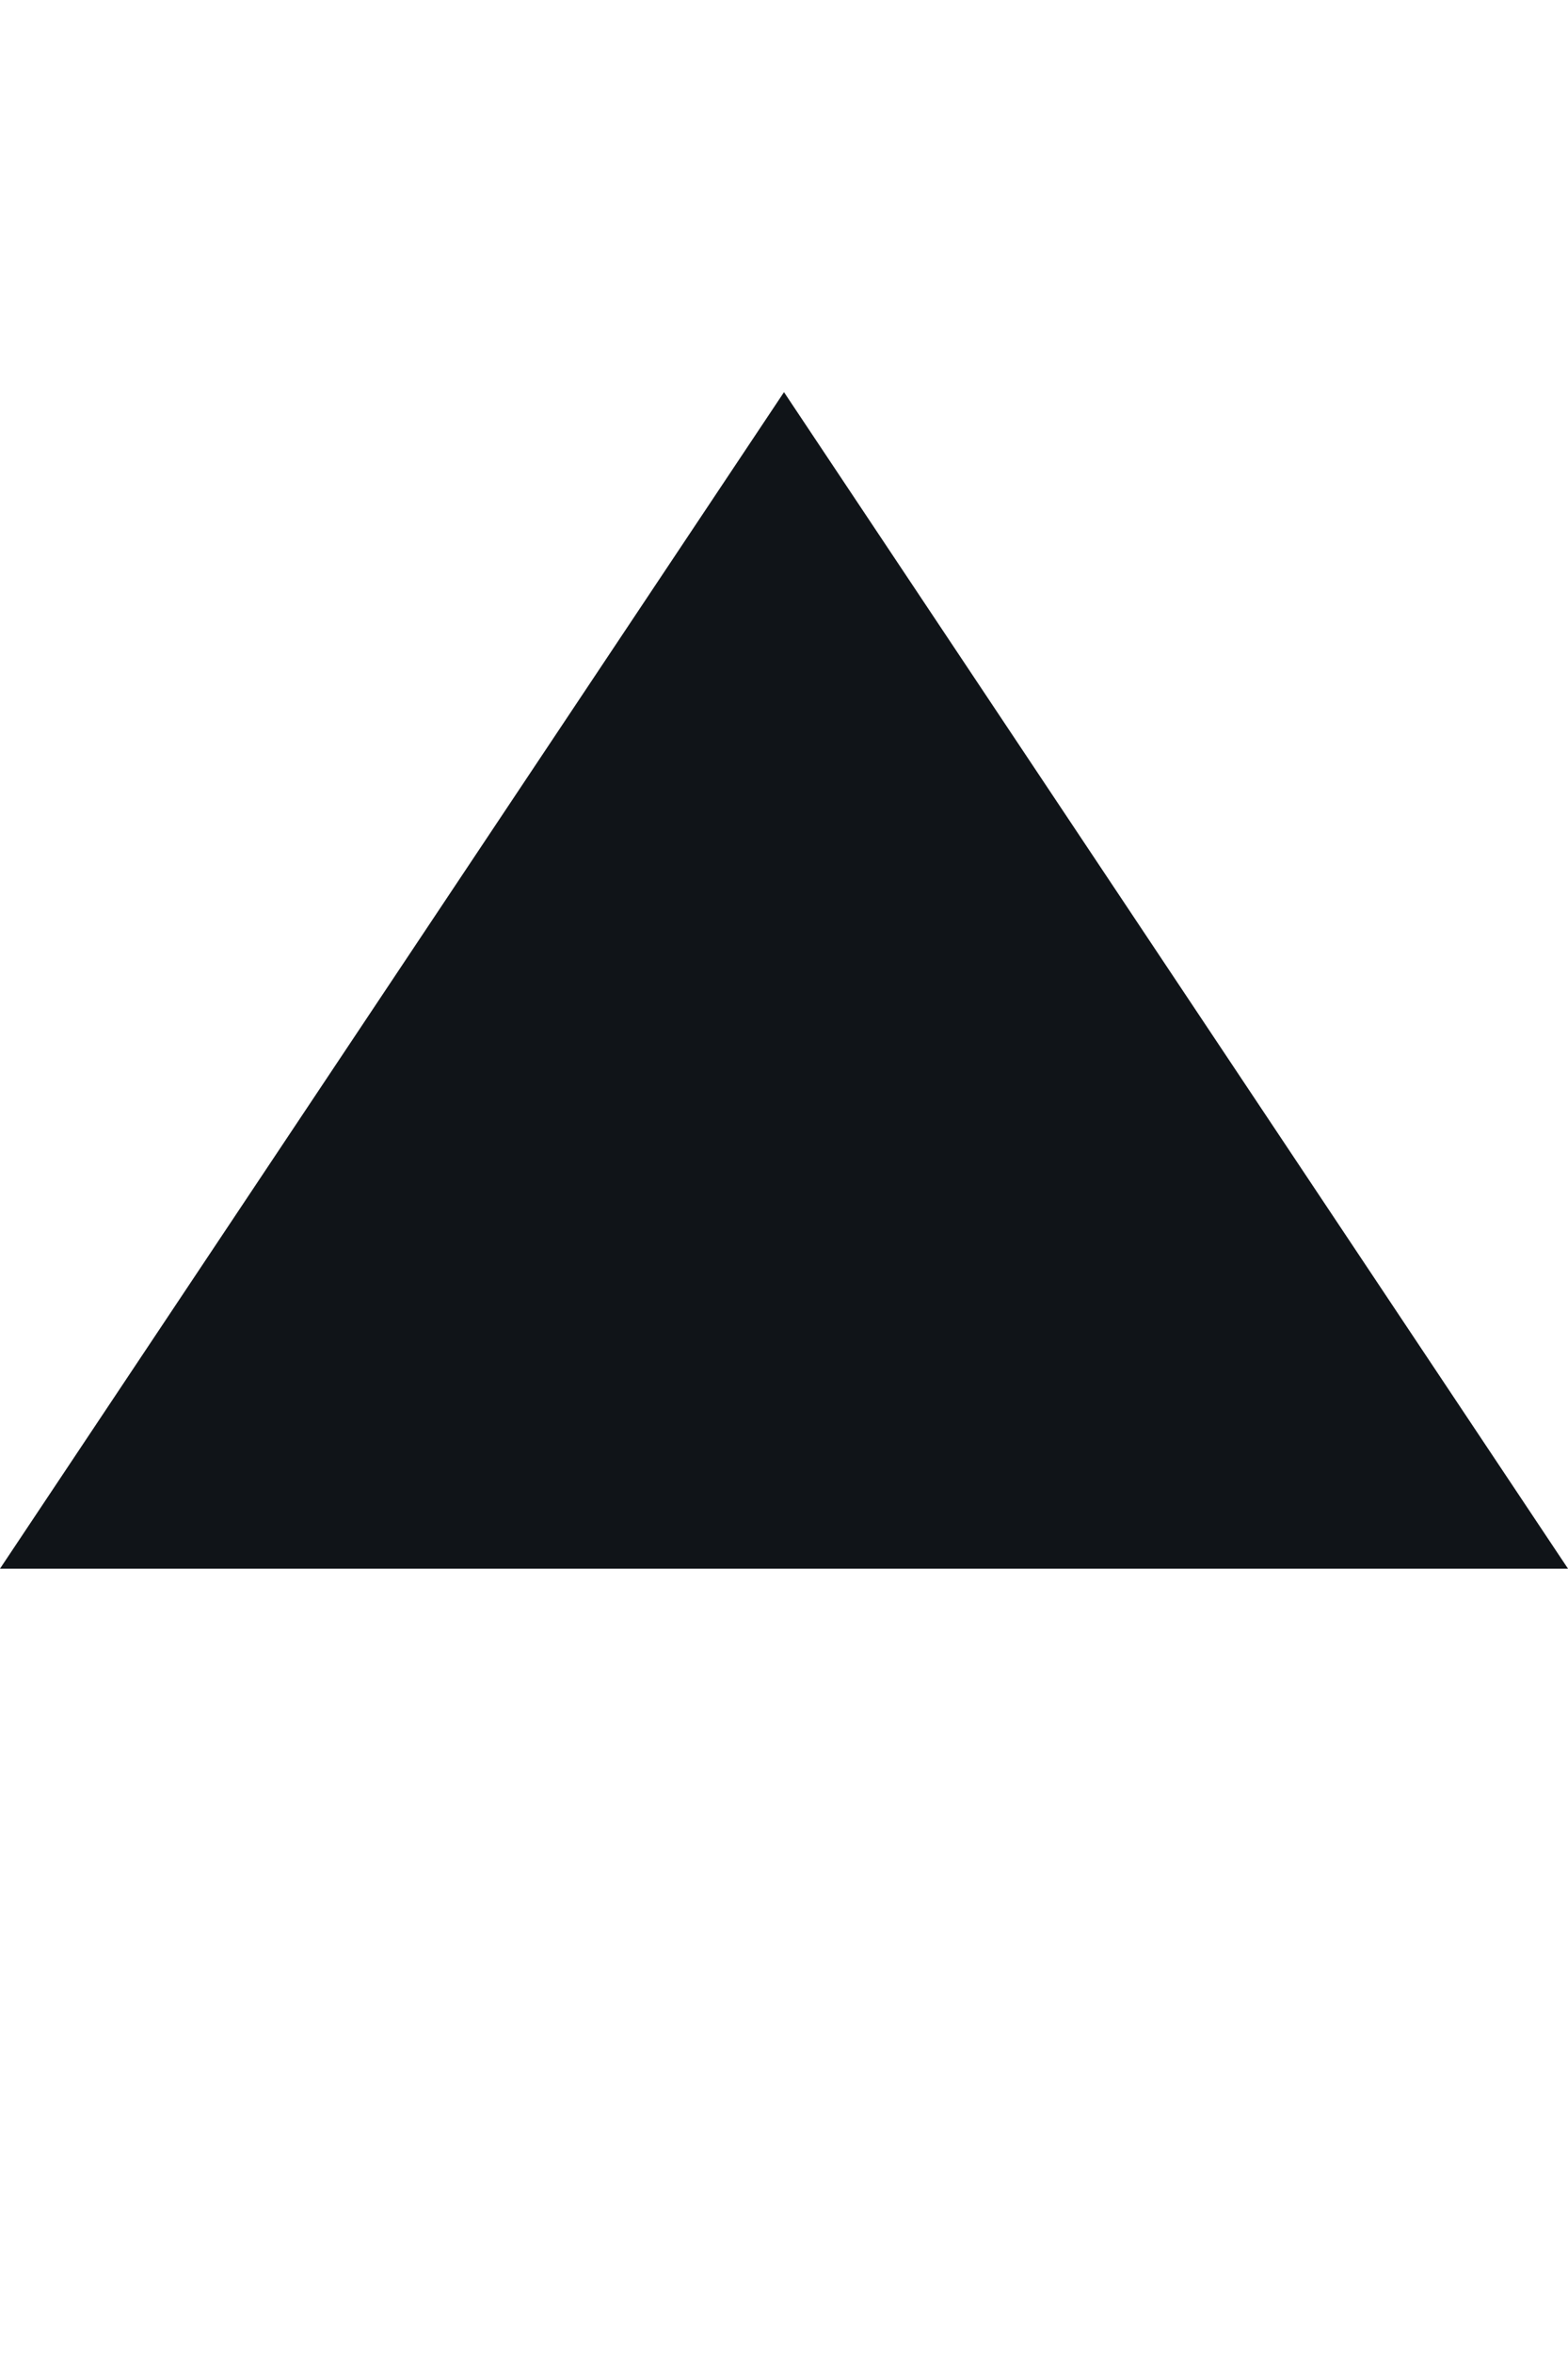 <svg width="4" height="6" viewBox="0 0 4 6" fill="none" xmlns="http://www.w3.org/2000/svg">
<g clip-path="url(#clip0_745_10669)">
<path d="M4 4L2 1L0 4H4Z" fill="#101418"/>
</g>
<defs>
<clipPath id="clip0_745_10669">
<rect width="4" height="6" fill="white" transform="matrix(-1 0 0 1 4 0)"/>
</clipPath>
</defs>
</svg>
